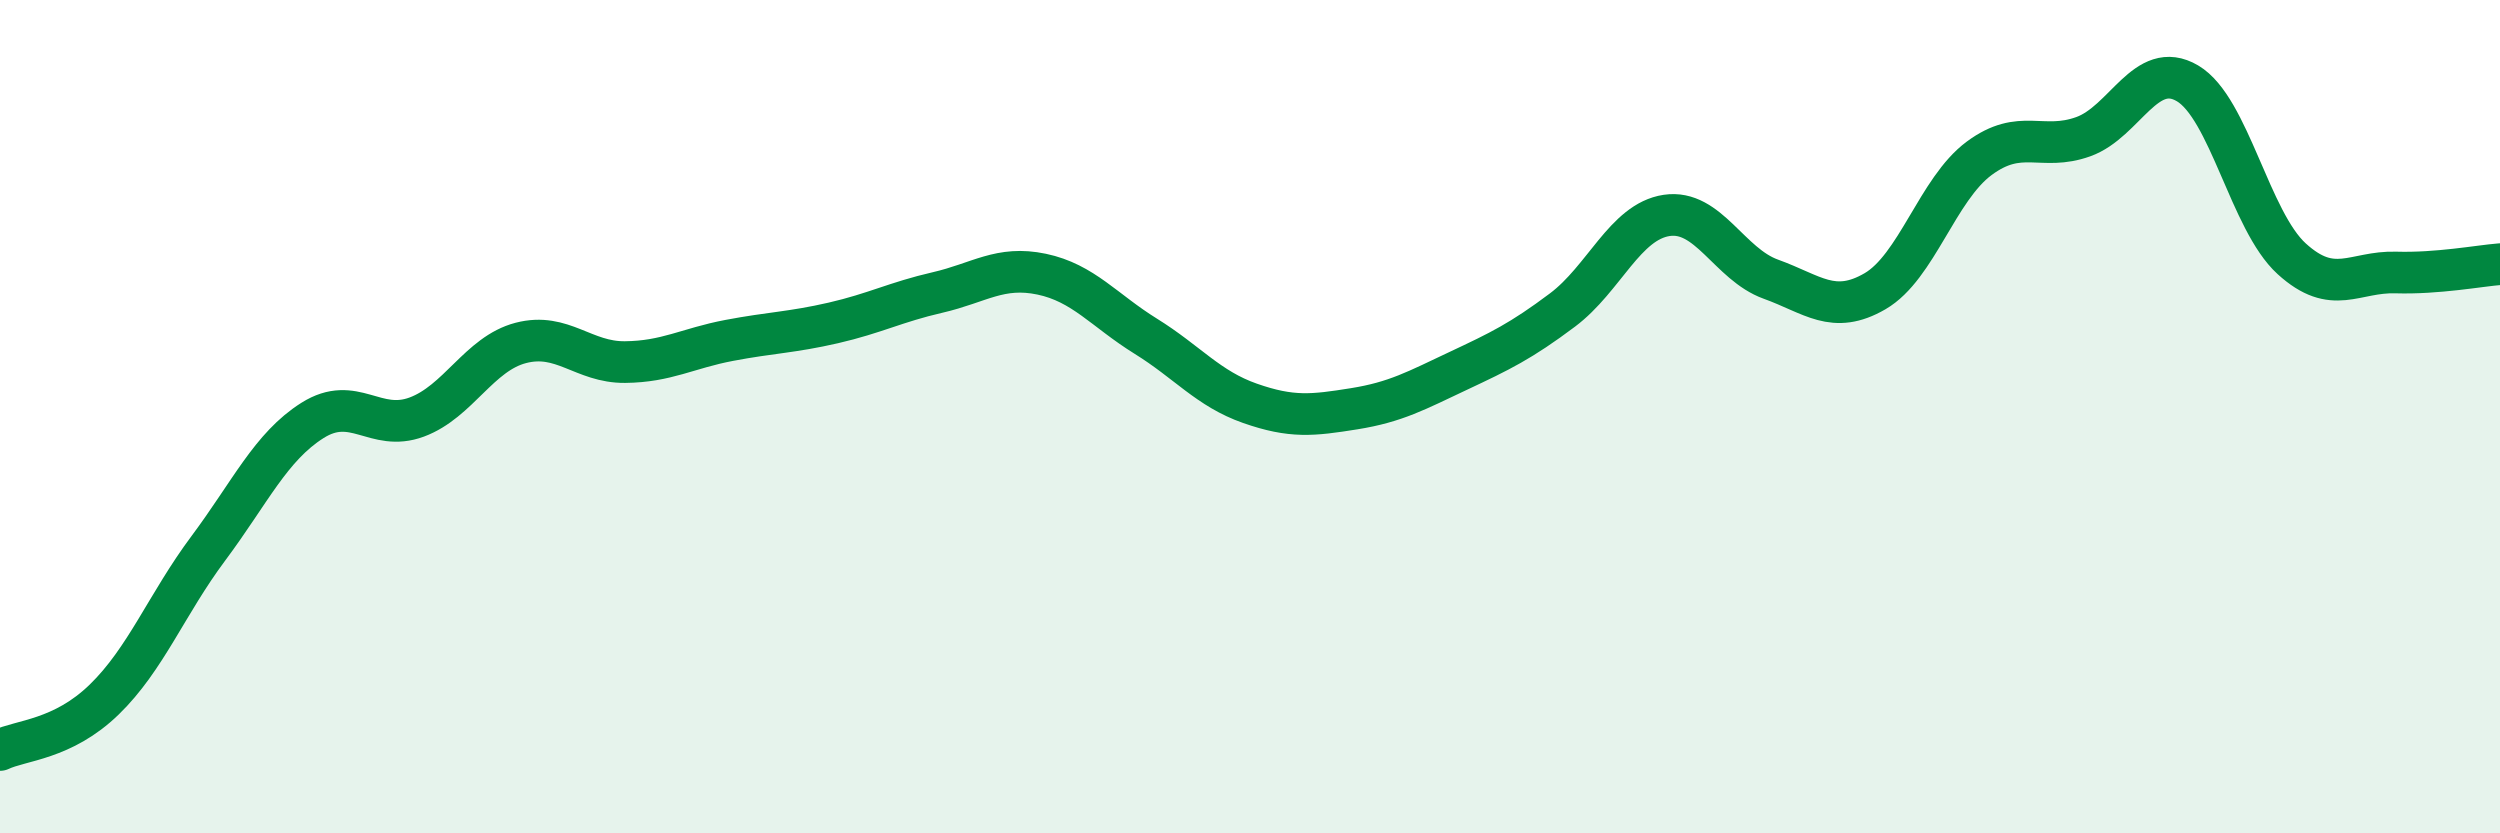 
    <svg width="60" height="20" viewBox="0 0 60 20" xmlns="http://www.w3.org/2000/svg">
      <path
        d="M 0,18 C 0.5,17.76 1.5,17.76 2.5,16.79 C 3.5,15.82 4,14.5 5,13.16 C 6,11.82 6.5,10.72 7.5,10.09 C 8.5,9.46 9,10.38 10,10.01 C 11,9.64 11.5,8.49 12.5,8.23 C 13.5,7.97 14,8.7 15,8.69 C 16,8.68 16.5,8.36 17.5,8.17 C 18.5,7.98 19,7.98 20,7.75 C 21,7.52 21.5,7.25 22.5,7.02 C 23.5,6.79 24,6.37 25,6.58 C 26,6.79 26.5,7.45 27.5,8.07 C 28.5,8.69 29,9.33 30,9.68 C 31,10.03 31.5,9.97 32.5,9.81 C 33.5,9.65 34,9.37 35,8.9 C 36,8.43 36.5,8.19 37.5,7.44 C 38.5,6.69 39,5.32 40,5.17 C 41,5.02 41.5,6.34 42.5,6.7 C 43.5,7.06 44,7.57 45,6.99 C 46,6.41 46.5,4.54 47.5,3.8 C 48.5,3.06 49,3.64 50,3.28 C 51,2.92 51.5,1.41 52.5,2 C 53.5,2.59 54,5.3 55,6.21 C 56,7.12 56.5,6.51 57.5,6.54 C 58.5,6.57 59.5,6.38 60,6.34L60 20L0 20Z"
        fill="#008740"
        opacity="0.1"
        stroke-linecap="round"
        stroke-linejoin="round"
      />
      <path
        d="M 0,18 C 0.5,17.76 1.5,17.76 2.5,16.79 C 3.5,15.82 4,14.5 5,13.16 C 6,11.82 6.5,10.72 7.5,10.09 C 8.5,9.46 9,10.38 10,10.01 C 11,9.64 11.5,8.49 12.5,8.23 C 13.5,7.97 14,8.7 15,8.69 C 16,8.68 16.5,8.36 17.5,8.17 C 18.5,7.98 19,7.98 20,7.75 C 21,7.52 21.5,7.25 22.5,7.02 C 23.5,6.79 24,6.37 25,6.58 C 26,6.79 26.5,7.45 27.5,8.07 C 28.5,8.69 29,9.33 30,9.68 C 31,10.03 31.5,9.97 32.5,9.81 C 33.5,9.65 34,9.37 35,8.9 C 36,8.43 36.5,8.19 37.5,7.44 C 38.5,6.69 39,5.32 40,5.17 C 41,5.02 41.5,6.34 42.5,6.7 C 43.5,7.06 44,7.57 45,6.99 C 46,6.41 46.5,4.54 47.5,3.8 C 48.5,3.06 49,3.64 50,3.28 C 51,2.92 51.5,1.41 52.5,2 C 53.5,2.59 54,5.3 55,6.21 C 56,7.12 56.5,6.51 57.5,6.54 C 58.5,6.57 59.5,6.38 60,6.34"
        stroke="#008740"
        stroke-width="1"
        fill="none"
        stroke-linecap="round"
        stroke-linejoin="round"
      />
    </svg>
  
